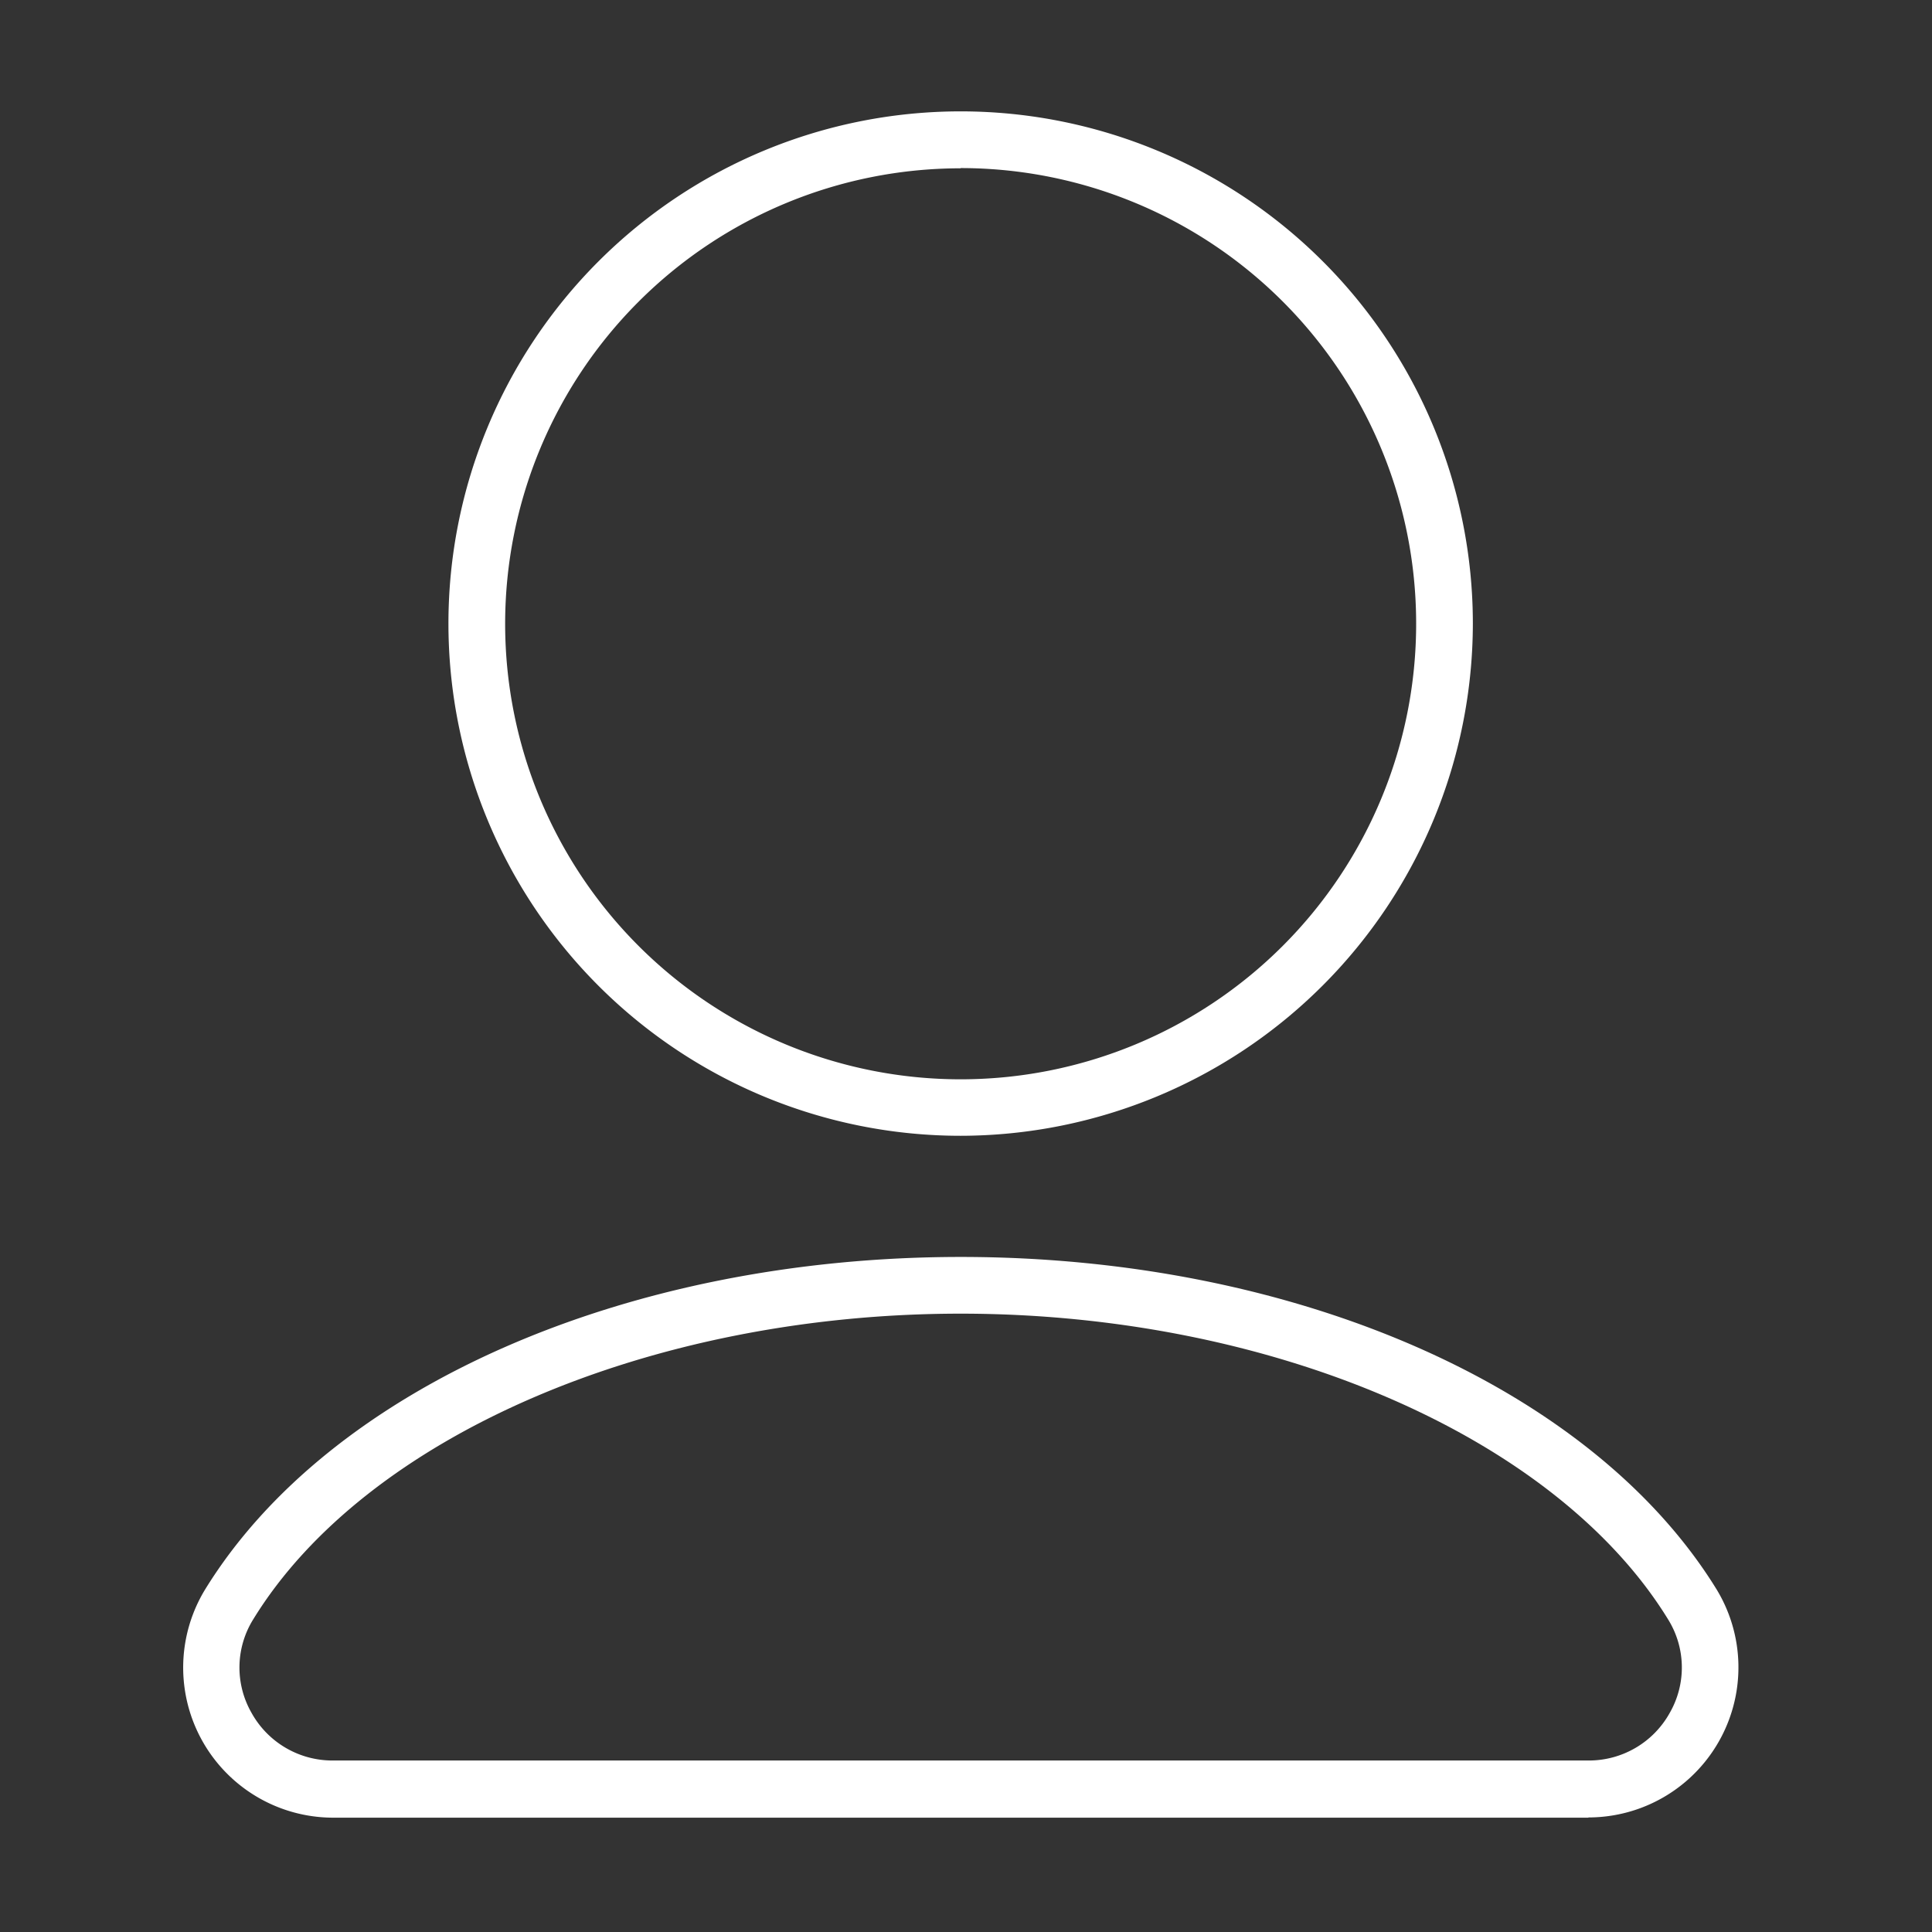 <svg id="4ef27101-cc85-42a5-b988-bc35f2c01551" data-name="Layer 1" xmlns="http://www.w3.org/2000/svg" viewBox="0 0 84.83 84.83"><rect x="0" y="0" width="84.83" height="84.83" fill="#333333" stroke="none"/><title>Manager_icon</title><path d="M42.18,49.87A22.49,22.49,0,1,1,64.67,27.37,22.52,22.52,0,0,1,42.18,49.87Zm0-42.48a20,20,0,1,0,20,20A20,20,0,0,0,42.18,7.38Z" style="fill:#fff"/><path d="M69.74,79.81H14.62A6.59,6.59,0,0,1,9,69.8c5.46-8.88,18.49-14.61,33.19-14.61S69.92,60.92,75.38,69.8a6.59,6.59,0,0,1-5.63,10ZM42.18,57.68c-13.64,0-26.13,5.39-31.06,13.42a4,4,0,0,0-.08,4.1,4.06,4.06,0,0,0,3.58,2.1H69.74a4.06,4.06,0,0,0,3.58-2.1,4,4,0,0,0-.08-4.1C68.31,63.08,55.83,57.68,42.18,57.68Z" style="fill:#fff"/></svg>